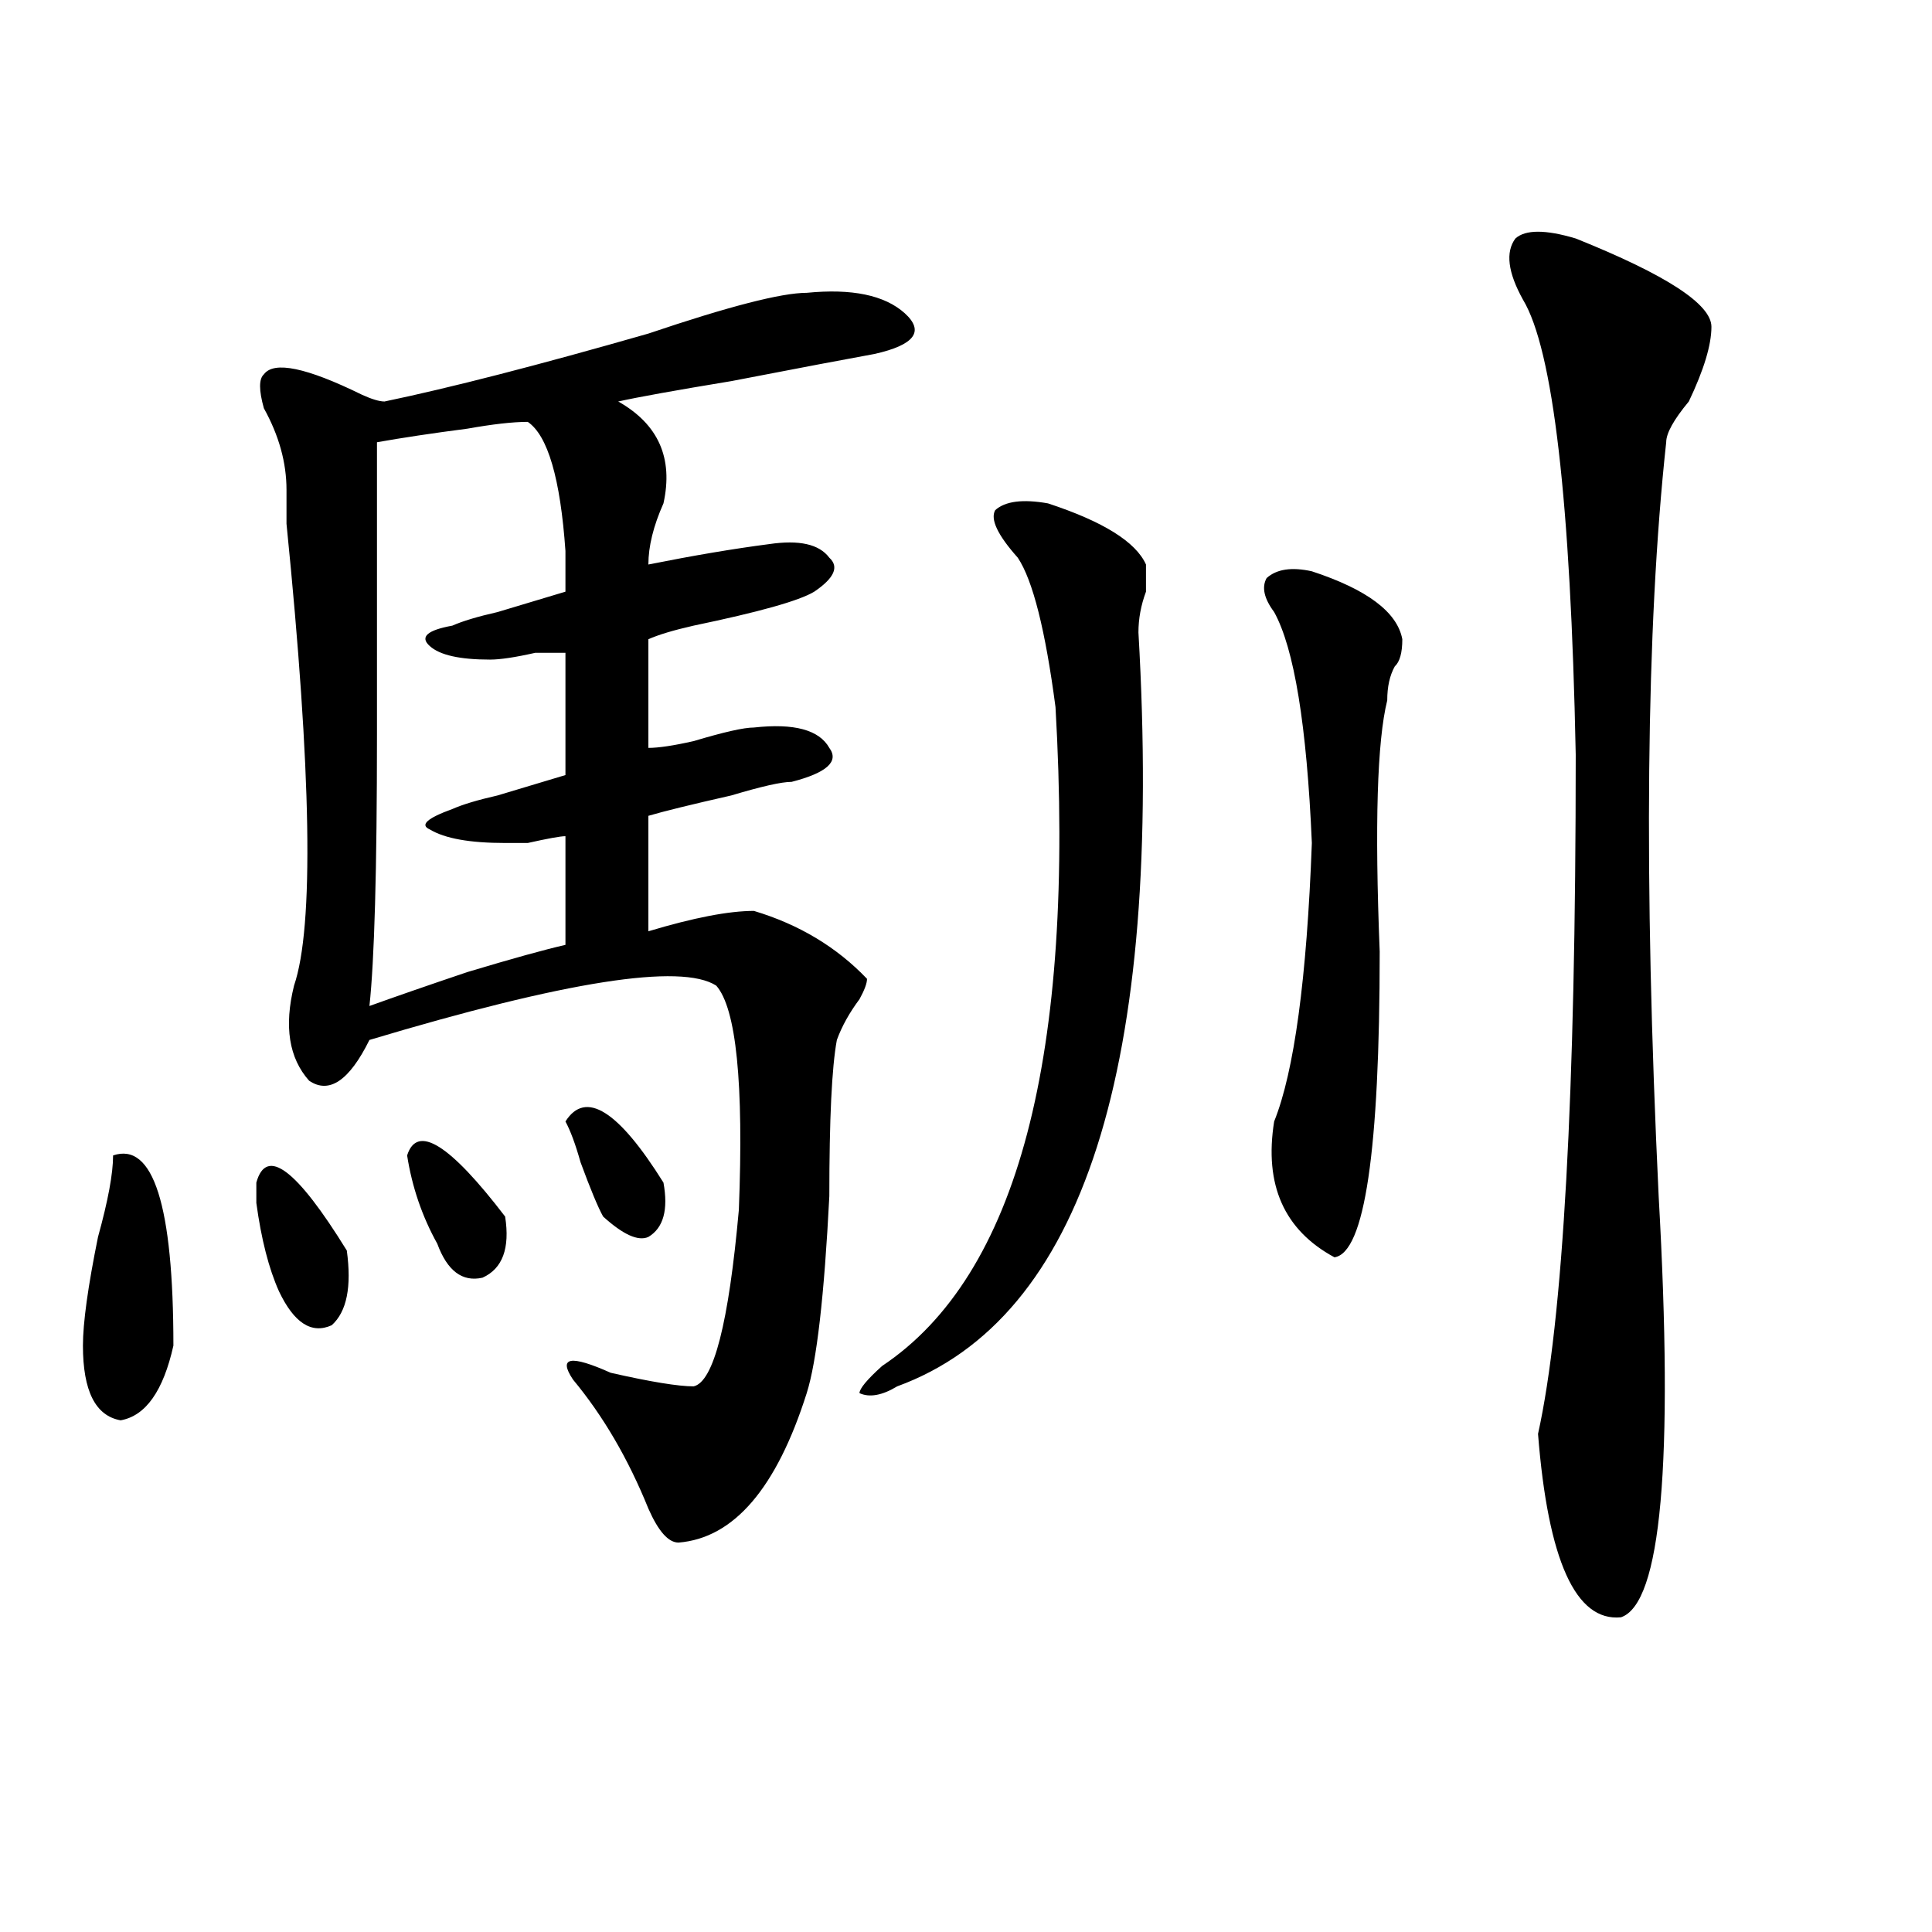 <?xml version="1.0" encoding="utf-8"?>
<!-- Generator: Adobe Illustrator 16.0.0, SVG Export Plug-In . SVG Version: 6.00 Build 0)  -->
<!DOCTYPE svg PUBLIC "-//W3C//DTD SVG 1.1//EN" "http://www.w3.org/Graphics/SVG/1.1/DTD/svg11.dtd">
<svg version="1.1" id="图层_1" xmlns="http://www.w3.org/2000/svg" xmlns:xlink="http://www.w3.org/1999/xlink" x="0px" y="0px"
	 width="1000px" height="1000px" viewBox="0 0 1000 1000" enable-background="new 0 0 1000 1000" xml:space="preserve">
<path d="M58.536,598.047c20.792-7.031,31.219,25.818,31.219,98.438c-5.244,23.456-14.329,36.365-27.316,38.672
	c-13.049-2.307-19.512-15.216-19.512-38.672c0-11.7,2.561-30.432,7.805-56.25C55.914,621.503,58.536,607.44,58.536,598.047z
	 M132.68,612.109c5.183-18.731,20.792-7.031,46.828,35.156c2.561,18.787,0,31.641-7.805,38.672
	c-10.427,4.725-19.512-1.153-27.316-17.578c-5.244-11.7-9.146-26.916-11.707-45.703C132.68,617.987,132.68,614.472,132.68,612.109z
	 M417.551,151.563c23.414-2.307,40.304,1.209,50.73,10.547c10.365,9.394,5.183,16.425-15.609,21.094
	c-13.049,2.362-37.743,7.031-74.145,14.063c-28.658,4.725-48.17,8.24-58.535,10.547c20.792,11.756,28.597,29.334,23.414,52.734
	c-5.244,11.756-7.805,22.303-7.805,31.641c23.414-4.669,44.206-8.185,62.438-10.547c15.609-2.307,25.975,0,31.219,7.031
	c5.183,4.725,2.561,10.547-7.805,17.578c-7.805,4.725-28.658,10.547-62.438,17.578c-10.427,2.362-18.231,4.725-23.414,7.031v56.25
	c5.183,0,12.988-1.153,23.414-3.516c15.609-4.669,25.975-7.031,31.219-7.031c20.792-2.307,33.78,1.209,39.023,10.547
	c5.183,7.031-1.342,12.909-19.512,17.578c-5.244,0-15.609,2.362-31.219,7.031c-20.853,4.725-35.121,8.24-42.926,10.547v59.766
	c23.414-7.031,41.584-10.547,54.633-10.547c23.414,7.031,42.926,18.787,58.535,35.156c0,2.362-1.342,5.878-3.902,10.547
	c-5.244,7.031-9.146,14.063-11.707,21.094c-2.622,14.063-3.902,41.034-3.902,80.859c-2.622,51.581-6.524,85.584-11.707,101.953
	c-15.609,49.219-37.743,75.037-66.34,77.344c-5.244,0-10.427-5.822-15.609-17.578c-10.427-25.763-23.414-48.01-39.023-66.797
	c-7.805-11.7-1.342-12.854,19.512-3.516c20.792,4.725,35.121,7.031,42.926,7.031c10.365-2.307,18.17-32.794,23.414-91.406
	c2.561-65.588-1.342-104.26-11.707-116.016c-18.231-11.7-78.047-2.307-179.508,28.125c-10.427,21.094-20.853,28.125-31.219,21.094
	c-10.427-11.7-13.049-28.125-7.805-49.219c10.365-30.432,9.085-110.138-3.902-239.063c0-7.031,0-12.854,0-17.578
	c0-14.063-3.902-28.125-11.707-42.188c-2.622-9.338-2.622-15.216,0-17.578c5.183-7.031,22.073-3.516,50.73,10.547
	c5.183,2.362,9.085,3.516,11.707,3.516c33.78-7.031,79.327-18.731,136.582-35.156C377.186,158.594,404.503,151.563,417.551,151.563z
	 M273.165,218.359c-7.805,0-18.231,1.209-31.219,3.516c-18.231,2.362-33.841,4.725-46.828,7.031c0,25.818,0,76.19,0,151.172
	c0,70.313-1.342,117.225-3.902,140.625c12.988-4.669,29.877-10.547,50.73-17.578c23.414-7.031,40.304-11.7,50.73-14.063v-56.25
	c-2.622,0-9.146,1.209-19.512,3.516h-11.707c-18.231,0-31.219-2.307-39.023-7.031c-5.244-2.307-1.342-5.822,11.707-10.547
	c5.183-2.307,12.988-4.669,23.414-7.031c7.805-2.307,19.512-5.822,35.121-10.547v-63.281c-2.622,0-7.805,0-15.609,0
	c-10.427,2.362-18.231,3.516-23.414,3.516c-15.609,0-26.036-2.307-31.219-7.031c-5.244-4.669-1.342-8.185,11.707-10.547
	c5.183-2.307,12.988-4.669,23.414-7.031c15.609-4.669,27.316-8.185,35.121-10.547c0-4.669,0-11.7,0-21.094
	C290.054,247.693,283.53,225.391,273.165,218.359z M210.727,598.047c5.183-16.369,22.073-5.822,50.73,31.641
	c2.561,16.425-1.342,26.972-11.707,31.641c-10.427,2.362-18.231-3.516-23.414-17.578
	C218.532,629.688,213.288,614.472,210.727,598.047z M292.676,580.469c10.365-16.369,27.316-5.822,50.73,31.641
	c2.561,14.063,0,23.456-7.805,28.125c-5.244,2.362-13.049-1.153-23.414-10.547c-2.622-4.669-6.524-14.063-11.707-28.125
	C297.859,592.225,295.237,585.193,292.676,580.469z M542.426,260.547c28.597,9.394,45.487,19.94,50.73,31.641
	c0,2.362,0,7.031,0,14.063c-2.622,7.031-3.902,14.063-3.902,21.094c12.988,225-28.658,355.078-124.875,390.234
	c-7.805,4.725-14.329,5.878-19.512,3.516c0-2.307,3.902-7.031,11.707-14.063c70.242-46.856,100.119-160.51,89.754-341.016
	c-5.244-39.825-11.707-65.588-19.512-77.344c-10.427-11.7-14.329-19.885-11.707-24.609
	C520.293,259.394,529.378,258.24,542.426,260.547z M679.008,295.703c28.597,9.394,44.206,21.094,46.828,35.156
	c0,7.031-1.342,11.756-3.902,14.063c-2.622,4.725-3.902,10.547-3.902,17.578c-5.244,21.094-6.524,64.49-3.902,130.078
	c0,103.162-7.805,155.896-23.414,158.203c-26.036-14.063-36.463-37.463-31.219-70.313c10.365-25.763,16.89-73.828,19.512-144.141
	c-2.622-60.919-9.146-100.744-19.512-119.531c-5.244-7.031-6.524-12.854-3.902-17.578
	C660.777,294.55,668.582,293.396,679.008,295.703z M815.59,123.438c46.828,18.787,70.242,34.003,70.242,45.703
	c0,9.394-3.902,22.303-11.707,38.672c-7.805,9.394-11.707,16.425-11.707,21.094c-10.427,96.131-11.707,226.209-3.902,390.234
	c7.805,138.318,1.281,210.938-19.512,217.969c-23.414,2.307-37.743-29.334-42.926-94.922
	c12.988-58.557,19.512-175.781,19.512-351.563c-2.622-131.231-11.707-209.729-27.316-235.547
	c-7.805-14.063-9.146-24.609-3.902-31.641C789.554,118.769,799.981,118.769,815.59,123.438z"/>
</svg>
